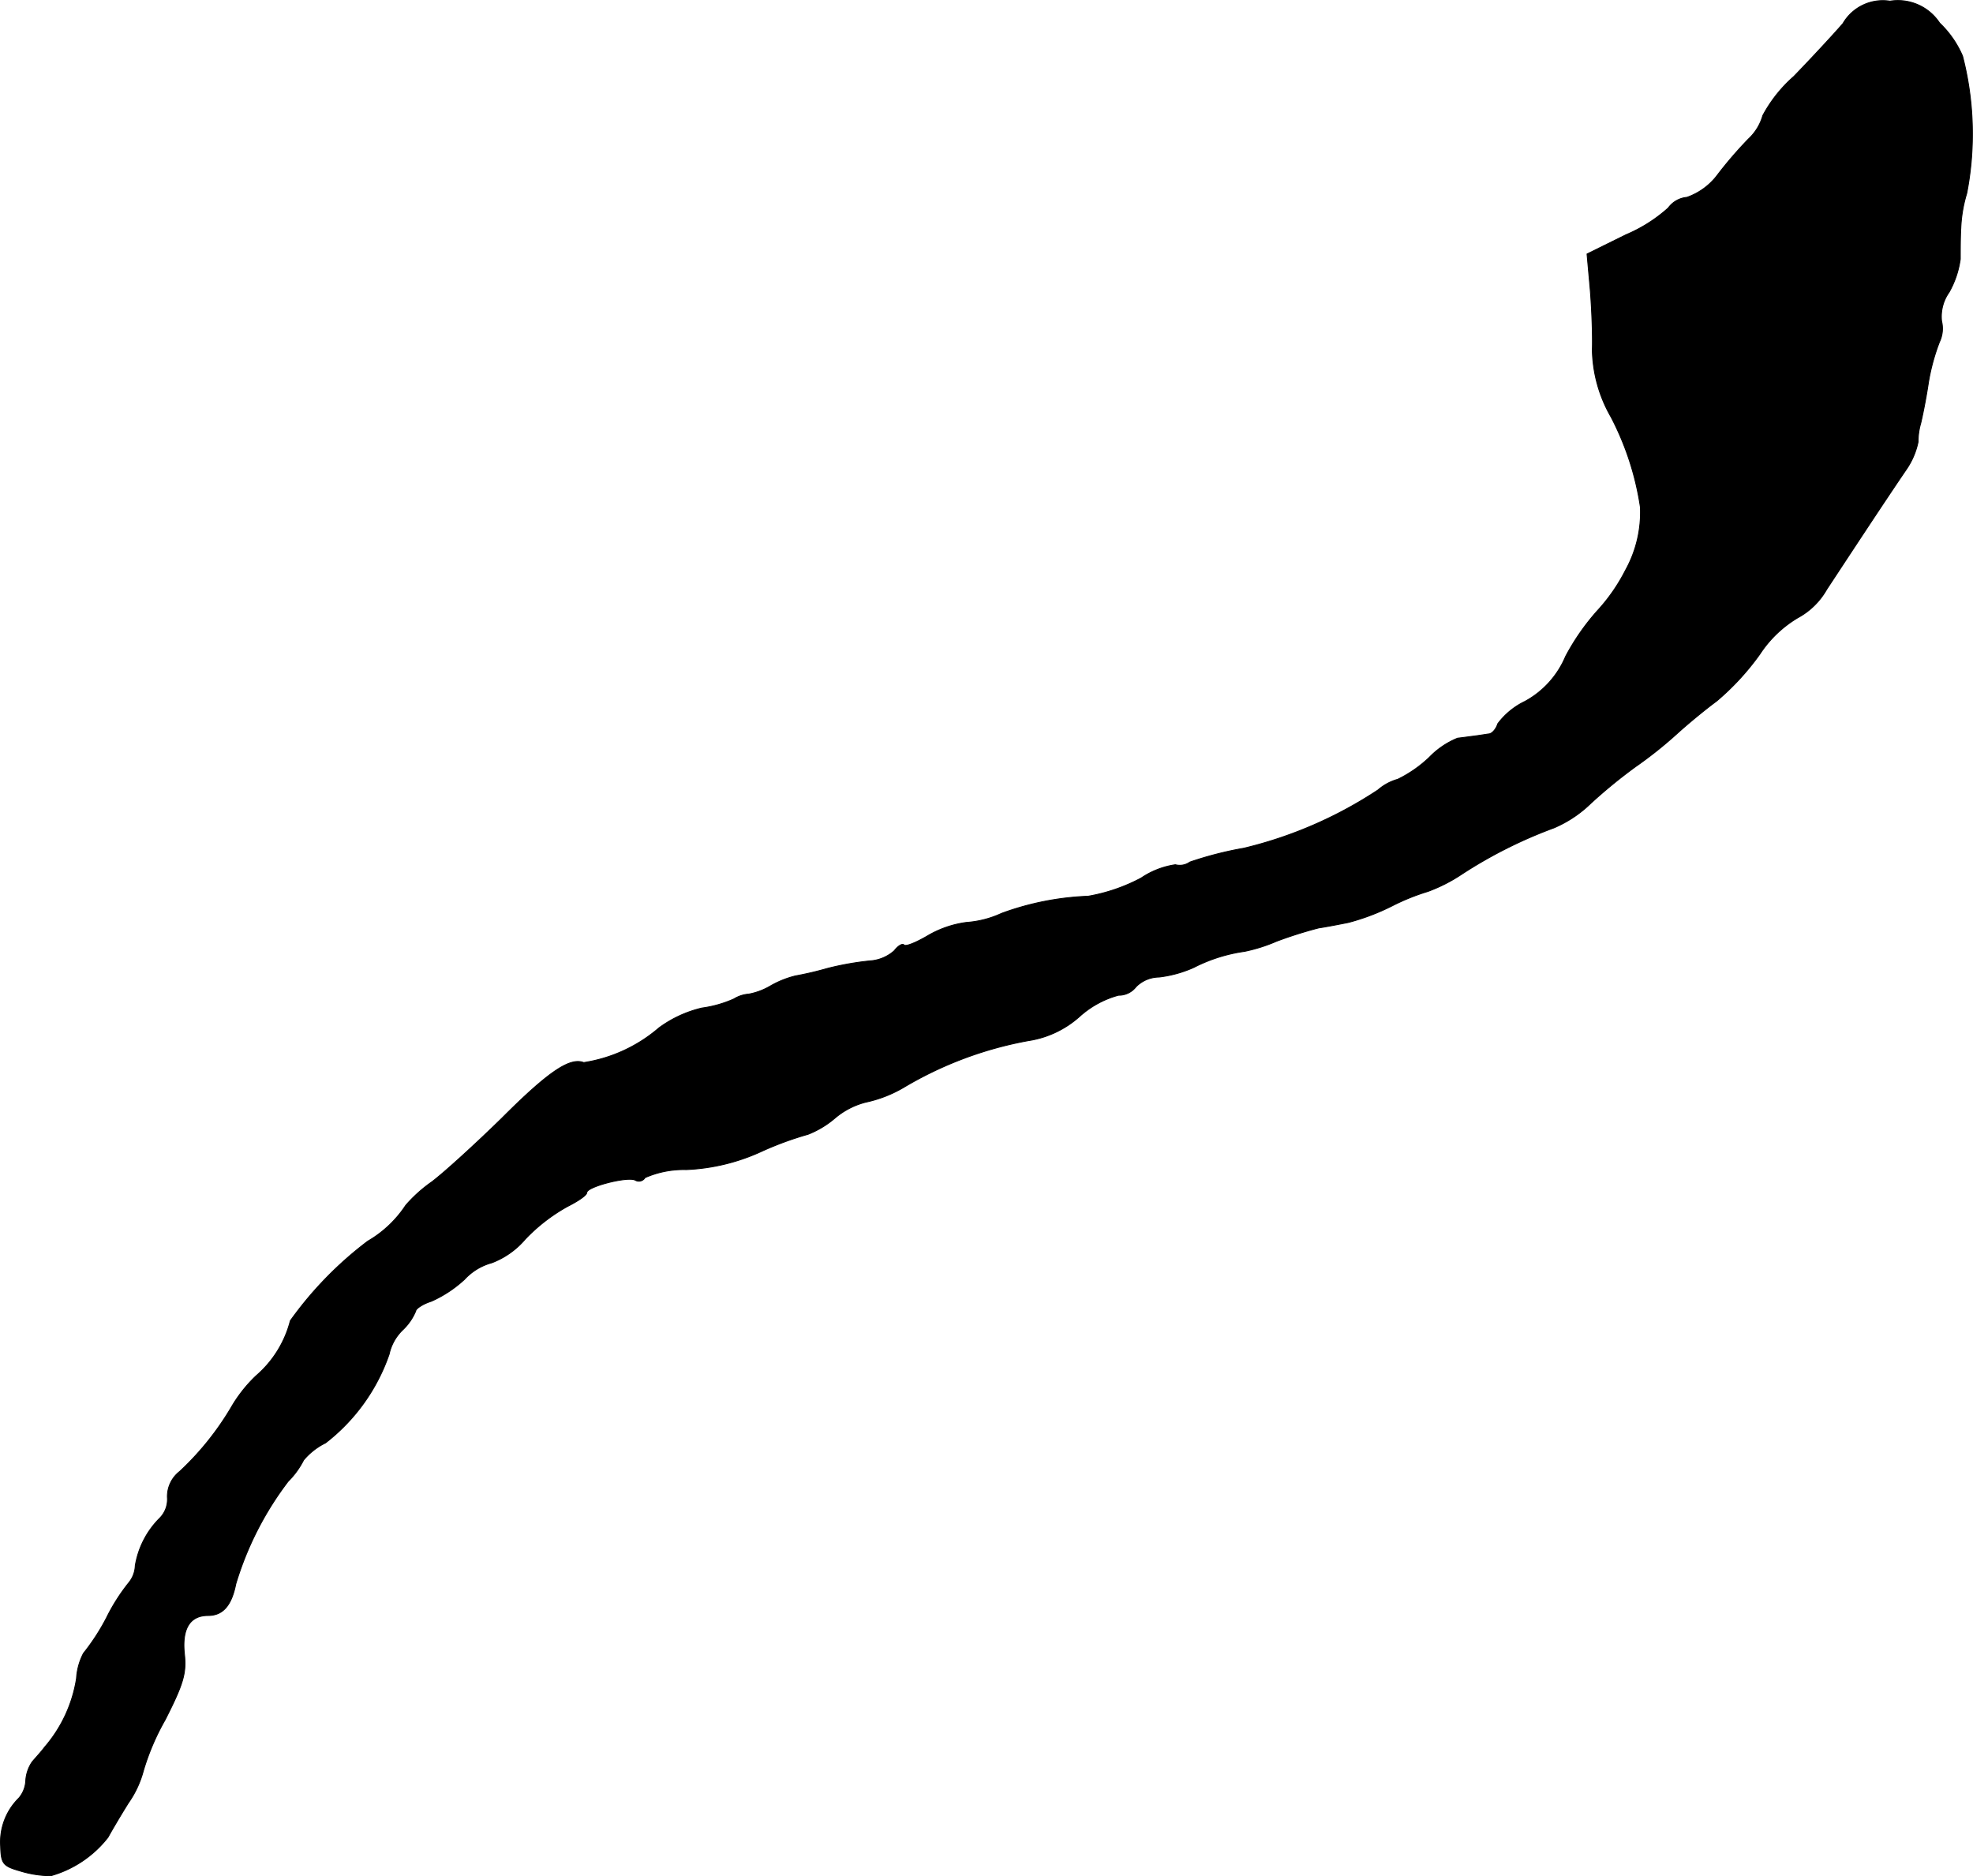 <?xml version="1.0" encoding="UTF-8"?>
<svg xmlns="http://www.w3.org/2000/svg"
     version="1.1"
     width="7.888mm"
     height="7.5mm"
     viewBox="0 0 22.359 21.259">
   <defs>
      <style type="text/css"><![CDATA[
      .a {
        stroke: #000;
        stroke-linecap: round;
        stroke-linejoin: round;
        stroke-width: 0.01px;
      }
    ]]></style>
   </defs>
   <path class="a"
         d="M20.885.267c-.115.133-.369.406-.557.6a1.579,1.579,0,0,0-.351.442.577.577,0,0,1-.164.267,4.697,4.697,0,0,0-.345.4.736.736,0,0,1-.351.26.295.295,0,0,0-.212.121,1.717,1.717,0,0,1-.478.303l-.442.218.036.4c.018.218.03.533.024.69a1.581,1.581,0,0,0,.212.757,3.24,3.24,0,0,1,.333,1.024,1.358,1.358,0,0,1-.17.715,2.039,2.039,0,0,1-.315.454,2.608,2.608,0,0,0-.363.521,1.036,1.036,0,0,1-.46.509.837.837,0,0,0-.309.254c-.018.061-.067.115-.103.115-.042.006-.115.018-.164.024s-.133.018-.188.024a.934.934,0,0,0-.321.218,1.42,1.42,0,0,1-.357.248.574.574,0,0,0-.224.121,4.772,4.772,0,0,1-1.52.66,4.026,4.026,0,0,0-.612.157.195.195,0,0,1-.164.03.93.93,0,0,0-.388.151,2.017,2.017,0,0,1-.6.206,3.19,3.19,0,0,0-.981.194,1.14,1.14,0,0,1-.4.103,1.171,1.171,0,0,0-.448.157c-.127.073-.242.121-.26.097-.018-.018-.067.012-.109.067a.458.458,0,0,1-.279.115,3.345,3.345,0,0,0-.478.085,3.687,3.687,0,0,1-.363.085,1.095,1.095,0,0,0-.285.115.764.764,0,0,1-.242.091.372.372,0,0,0-.17.055,1.323,1.323,0,0,1-.363.103,1.34,1.34,0,0,0-.485.224,1.706,1.706,0,0,1-.854.394c-.157-.061-.4.103-.927.63-.285.279-.642.606-.793.721a1.615,1.615,0,0,0-.297.267,1.29,1.29,0,0,1-.43.406,4.152,4.152,0,0,0-.878.902,1.225,1.225,0,0,1-.388.624,1.601,1.601,0,0,0-.285.363,3.264,3.264,0,0,1-.581.721.36.36,0,0,0-.139.291.303.303,0,0,1-.085.236.989.989,0,0,0-.279.539.324.324,0,0,1-.073.194,2.18,2.18,0,0,0-.254.4,2.441,2.441,0,0,1-.26.4.706.706,0,0,0-.079.285,1.56,1.56,0,0,1-.363.781c-.03.042-.097.115-.139.164a.423.423,0,0,0-.073.212.327.327,0,0,1-.079.2.699.699,0,0,0-.206.545c.006.194.024.224.218.279a1.213,1.213,0,0,0,.351.055,1.254,1.254,0,0,0,.648-.436c.036-.067.139-.242.23-.388a1.144,1.144,0,0,0,.17-.363,2.721,2.721,0,0,1,.248-.581c.206-.406.242-.527.218-.745-.03-.285.061-.436.267-.436.17,0,.267-.115.315-.357a3.648,3.648,0,0,1,.593-1.163.944.944,0,0,0,.176-.242.765.765,0,0,1,.248-.194,2.162,2.162,0,0,0,.721-1.005.543.543,0,0,1,.151-.273.626.626,0,0,0,.151-.218c0-.024.079-.079.176-.109a1.383,1.383,0,0,0,.376-.248.651.651,0,0,1,.309-.188A.935.935,0,0,0,5.954,14.04a2,2,0,0,1,.478-.369c.121-.061.218-.127.218-.157,0-.067.472-.188.551-.139a.081.081,0,0,0,.109-.03,1.09,1.09,0,0,1,.466-.091,2.268,2.268,0,0,0,.866-.212,3.734,3.734,0,0,1,.515-.188,1.067,1.067,0,0,0,.303-.182.87.87,0,0,1,.351-.182,1.447,1.447,0,0,0,.424-.164,4.243,4.243,0,0,1,1.417-.533,1.124,1.124,0,0,0,.581-.273,1.082,1.082,0,0,1,.442-.242.247.247,0,0,0,.2-.097.374.374,0,0,1,.26-.109,1.348,1.348,0,0,0,.394-.109,1.818,1.818,0,0,1,.575-.182,1.841,1.841,0,0,0,.363-.115,4.83,4.83,0,0,1,.478-.151c.085-.012.236-.042.333-.061a2.531,2.531,0,0,0,.497-.188,2.483,2.483,0,0,1,.406-.164,1.823,1.823,0,0,0,.382-.194,5.197,5.197,0,0,1,1.048-.527,1.368,1.368,0,0,0,.418-.279,5.801,5.801,0,0,1,.503-.412,4.715,4.715,0,0,0,.479-.382c.127-.115.327-.279.442-.363a2.912,2.912,0,0,0,.491-.533,1.32,1.32,0,0,1,.43-.412.83.83,0,0,0,.327-.321c.176-.267.648-.987.909-1.369a.855.855,0,0,0,.127-.303.745.745,0,0,1,.03-.212c.012-.048.055-.248.085-.448a2.334,2.334,0,0,1,.127-.472.353.353,0,0,0,.024-.236.477.477,0,0,1,.085-.327,1.059,1.059,0,0,0,.127-.376c0-.097,0-.254.006-.351a1.577,1.577,0,0,1,.067-.394A3.531,3.531,0,0,0,22.241.636,1.13,1.13,0,0,0,21.981.261a.566.566,0,0,0-.563-.248A.522.522,0,0,0,20.885.267Z"/>
</svg>
